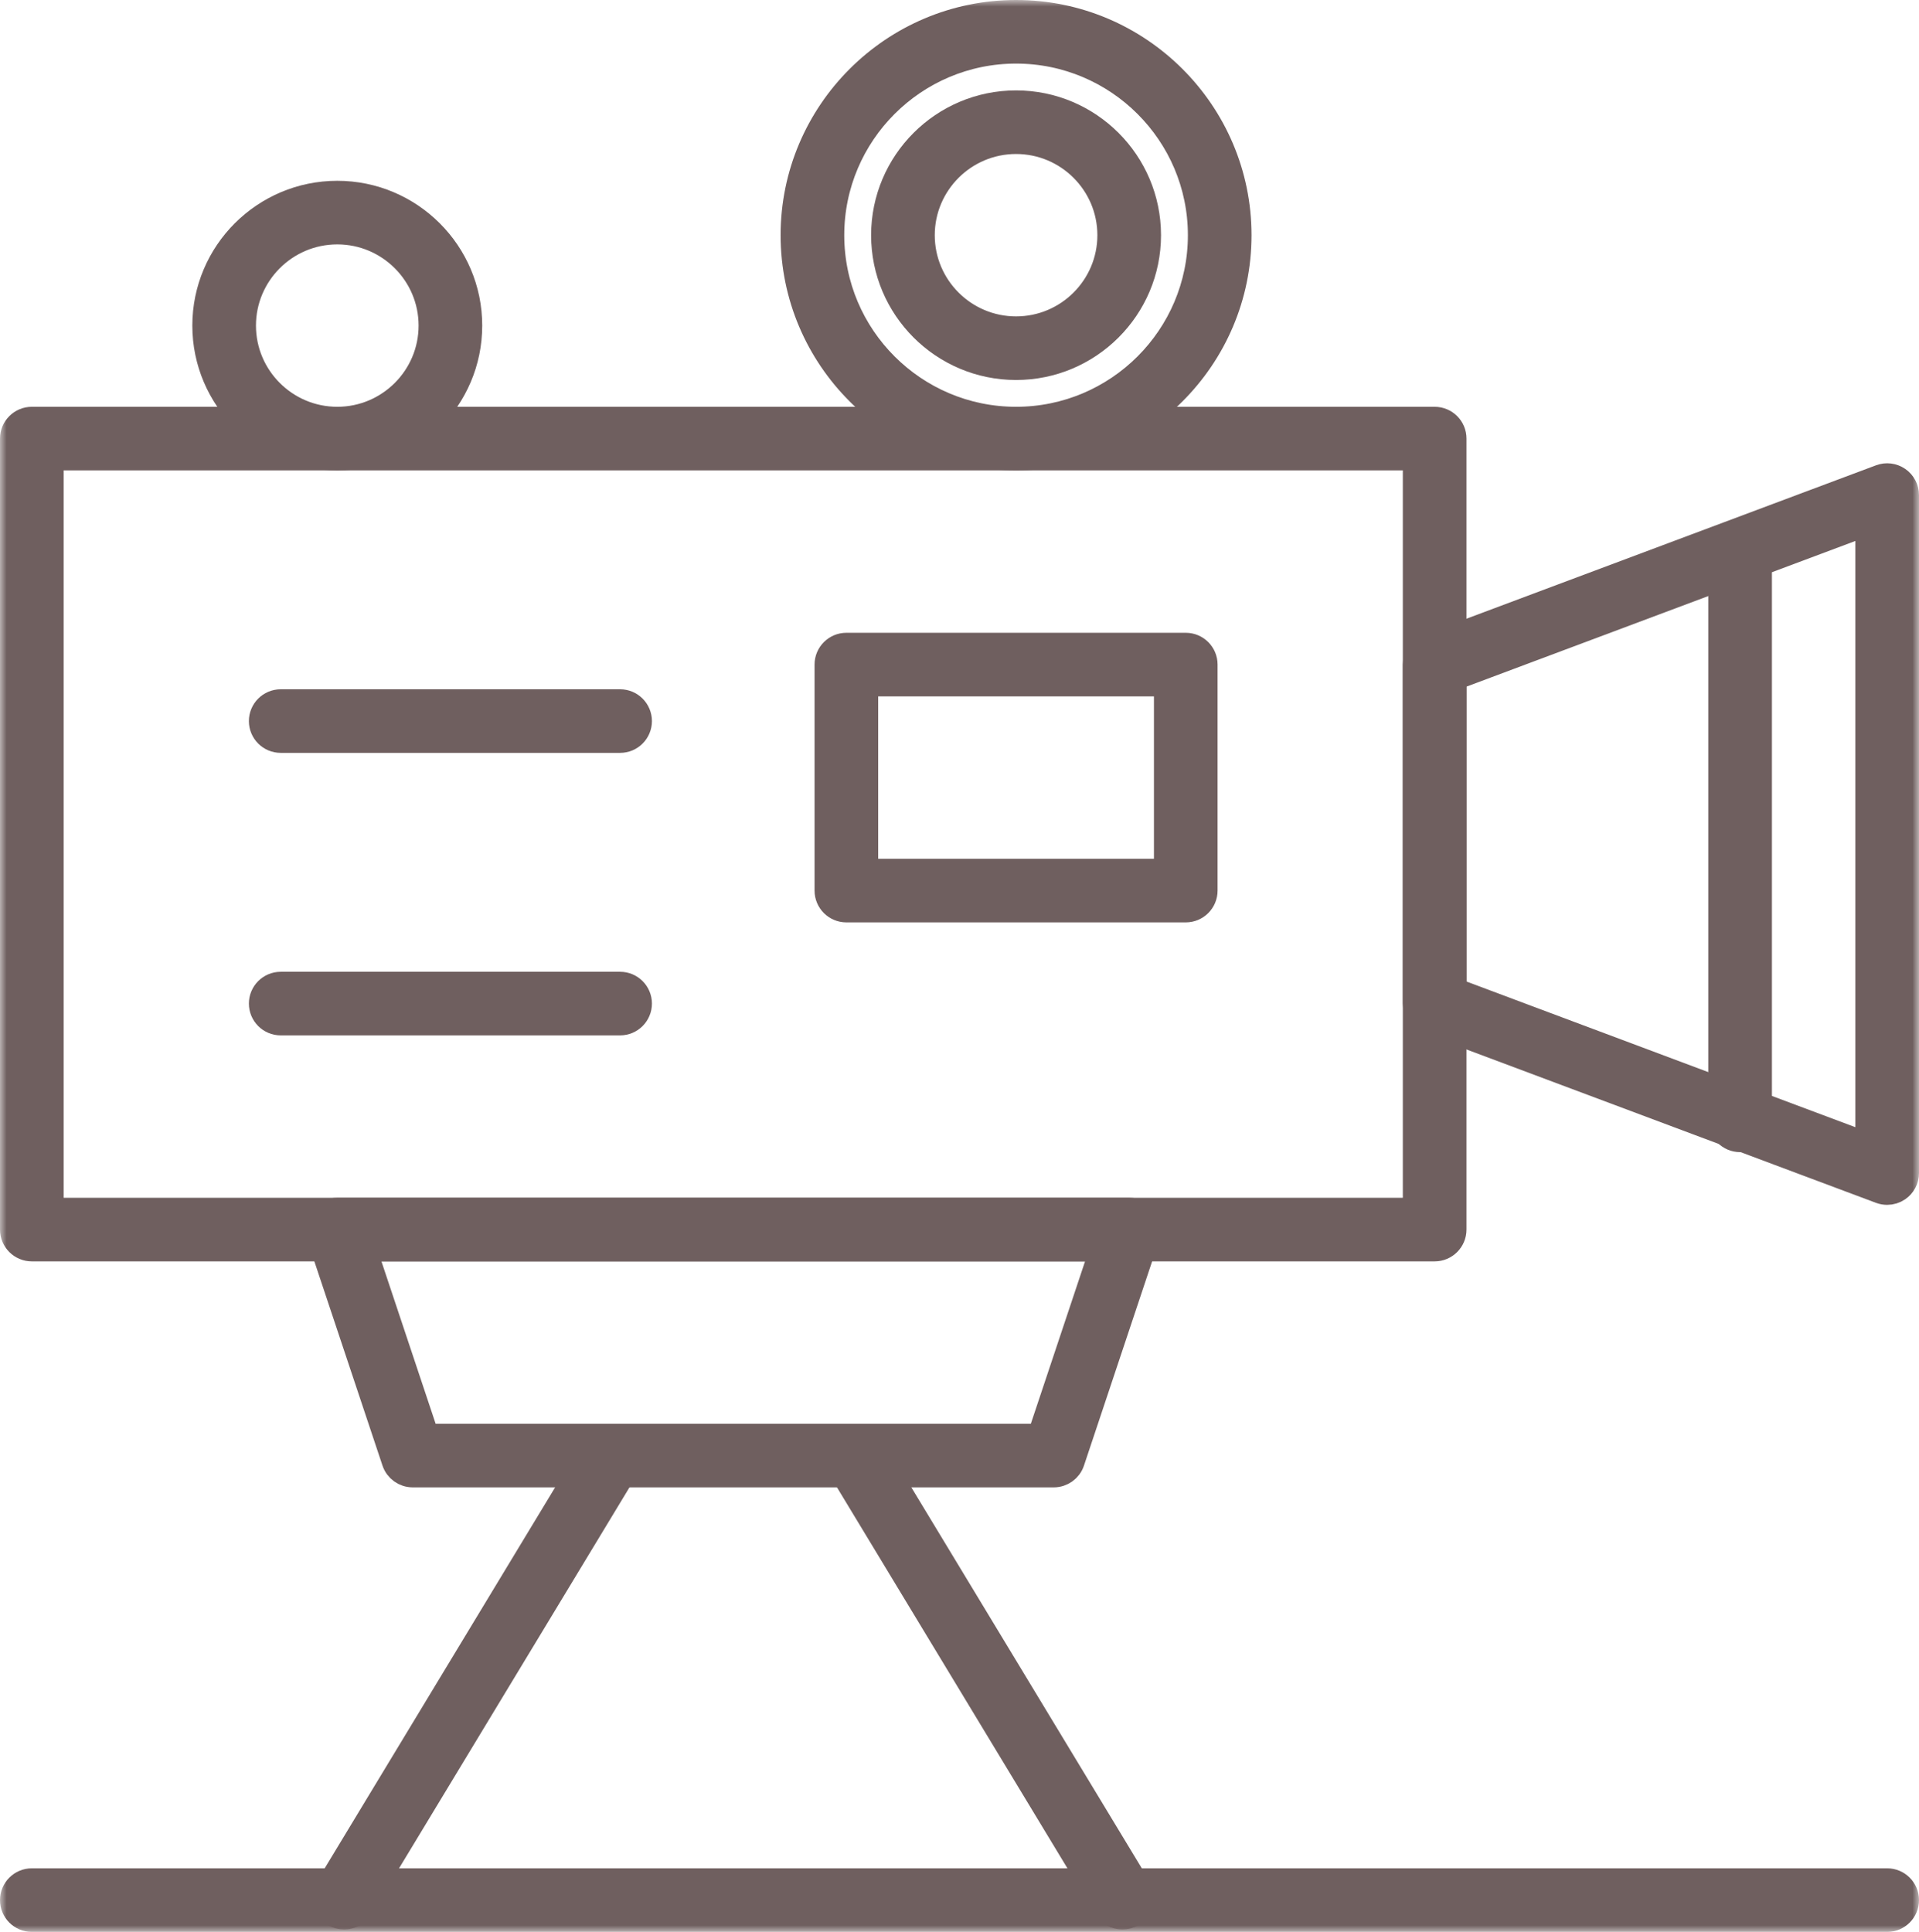 <svg width="148" height="149" viewBox="0 0 148 149" fill="none" xmlns="http://www.w3.org/2000/svg">
<mask id="path-1-outside-1_61_702" maskUnits="userSpaceOnUse" x="0" y="0" width="148" height="149" fill="black">
<rect fill="white" width="148" height="149"/>
<path d="M110.645 96.284H2.454C1.651 96.284 1 95.634 1 94.831V33.826C1 33.024 1.651 32.374 2.454 32.374H110.645C111.449 32.374 112.1 33.024 112.1 33.826V94.831C112.1 95.634 111.449 96.284 110.645 96.284ZM3.908 93.379H109.191V35.279H3.908V93.379Z"/>
<path d="M145.546 91.926C145.374 91.926 145.201 91.896 145.035 91.834L110.135 78.761C109.567 78.549 109.191 78.007 109.191 77.401V51.256C109.191 50.651 109.567 50.109 110.135 49.896L145.035 36.824C145.482 36.656 145.982 36.719 146.374 36.99C146.766 37.261 147 37.708 147 38.184V90.474C147 90.95 146.766 91.396 146.374 91.667C146.127 91.838 145.838 91.926 145.546 91.926ZM112.1 76.395L144.092 88.378V40.28L112.1 52.263V76.395Z"/>
<path d="M91.45 70.139H65.275C64.472 70.139 63.821 69.489 63.821 68.686V51.256C63.821 50.454 64.472 49.804 65.275 49.804H91.45C92.254 49.804 92.904 50.454 92.904 51.256V68.686C92.904 69.489 92.254 70.139 91.45 70.139ZM66.729 67.234H89.996V52.709H66.729V67.234Z"/>
<path d="M81.271 113.714H31.829C31.203 113.714 30.647 113.314 30.449 112.721L24.633 95.291C24.485 94.848 24.559 94.361 24.832 93.982C25.106 93.603 25.545 93.379 26.012 93.379H87.088C87.555 93.379 87.994 93.603 88.268 93.982C88.541 94.361 88.615 94.848 88.467 95.291L82.65 112.721C82.452 113.314 81.897 113.714 81.271 113.714ZM32.877 110.809H80.223L85.07 96.284H28.03L32.877 110.809Z"/>
<path d="M26.537 147.811C26.281 147.811 26.021 147.744 25.786 147.602C25.099 147.187 24.878 146.294 25.294 145.607L45.853 111.619C46.269 110.933 47.163 110.712 47.85 111.127C48.537 111.542 48.758 112.435 48.342 113.121L27.783 147.11C27.509 147.562 27.029 147.811 26.537 147.811Z"/>
<path d="M86.563 147.811C86.07 147.811 85.59 147.562 85.317 147.11L64.757 113.121C64.342 112.435 64.563 111.542 65.25 111.127C65.937 110.712 66.831 110.933 67.246 111.619L87.806 145.607C88.221 146.294 88.001 147.187 87.313 147.602C87.078 147.744 86.819 147.811 86.563 147.811Z"/>
<path d="M26.012 35.279C20.399 35.279 15.833 30.718 15.833 25.111C15.833 19.505 20.399 14.944 26.012 14.944C31.625 14.944 36.191 19.505 36.191 25.111C36.191 30.718 31.625 35.279 26.012 35.279ZM26.012 17.849C22.003 17.849 18.741 21.107 18.741 25.111C18.741 29.116 22.003 32.374 26.012 32.374C30.021 32.374 33.283 29.116 33.283 25.111C33.283 21.107 30.021 17.849 26.012 17.849Z"/>
<path d="M78.362 35.279C68.901 35.279 61.203 27.59 61.203 18.14C61.203 8.689 68.901 1 78.362 1C87.824 1 95.522 8.689 95.522 18.14C95.522 27.59 87.824 35.279 78.362 35.279ZM78.362 3.905C70.504 3.905 64.112 10.291 64.112 18.14C64.112 25.988 70.505 32.374 78.362 32.374C86.221 32.374 92.614 25.988 92.614 18.14C92.614 10.291 86.22 3.905 78.362 3.905Z"/>
<path d="M78.362 28.307C72.75 28.307 68.183 23.746 68.183 18.14C68.183 12.533 72.75 7.972 78.362 7.972C83.975 7.972 88.542 12.533 88.542 18.14C88.542 23.746 83.975 28.307 78.362 28.307ZM78.362 10.877C74.353 10.877 71.092 14.135 71.092 18.14C71.092 22.144 74.353 25.402 78.362 25.402C82.372 25.402 85.633 22.144 85.633 18.14C85.633 14.135 82.372 10.877 78.362 10.877Z"/>
<path d="M47.825 78.854H21.649C20.846 78.854 20.195 78.204 20.195 77.401C20.195 76.599 20.846 75.949 21.649 75.949H47.825C48.628 75.949 49.279 76.599 49.279 77.401C49.279 78.204 48.628 78.854 47.825 78.854Z"/>
<path d="M47.825 57.066H21.649C20.846 57.066 20.195 56.416 20.195 55.614C20.195 54.812 20.846 54.161 21.649 54.161H47.825C48.628 54.161 49.279 54.812 49.279 55.614C49.279 56.416 48.628 57.066 47.825 57.066Z"/>
<path d="M145.546 148H2.454C1.651 148 1 147.35 1 146.548C1 145.745 1.651 145.095 2.454 145.095H145.546C146.349 145.095 147 145.745 147 146.548C147 147.35 146.349 148 145.546 148Z"/>
<path d="M134.203 87.859C133.4 87.859 132.749 87.209 132.749 86.407V42.832C132.749 42.03 133.4 41.379 134.203 41.379C135.006 41.379 135.657 42.03 135.657 42.832V86.407C135.657 87.209 135.006 87.859 134.203 87.859Z"/>
</mask>
<path d="M110.645 96.284H2.454C1.651 96.284 1 95.634 1 94.831V33.826C1 33.024 1.651 32.374 2.454 32.374H110.645C111.449 32.374 112.1 33.024 112.1 33.826V94.831C112.1 95.634 111.449 96.284 110.645 96.284ZM3.908 93.379H109.191V35.279H3.908V93.379Z" fill="#6F5F5F"/>
<path d="M145.546 91.926C145.374 91.926 145.201 91.896 145.035 91.834L110.135 78.761C109.567 78.549 109.191 78.007 109.191 77.401V51.256C109.191 50.651 109.567 50.109 110.135 49.896L145.035 36.824C145.482 36.656 145.982 36.719 146.374 36.99C146.766 37.261 147 37.708 147 38.184V90.474C147 90.95 146.766 91.396 146.374 91.667C146.127 91.838 145.838 91.926 145.546 91.926ZM112.1 76.395L144.092 88.378V40.28L112.1 52.263V76.395Z" fill="#6F5F5F"/>
<path d="M91.45 70.139H65.275C64.472 70.139 63.821 69.489 63.821 68.686V51.256C63.821 50.454 64.472 49.804 65.275 49.804H91.45C92.254 49.804 92.904 50.454 92.904 51.256V68.686C92.904 69.489 92.254 70.139 91.45 70.139ZM66.729 67.234H89.996V52.709H66.729V67.234Z" fill="#6F5F5F"/>
<path d="M81.271 113.714H31.829C31.203 113.714 30.647 113.314 30.449 112.721L24.633 95.291C24.485 94.848 24.559 94.361 24.832 93.982C25.106 93.603 25.545 93.379 26.012 93.379H87.088C87.555 93.379 87.994 93.603 88.268 93.982C88.541 94.361 88.615 94.848 88.467 95.291L82.65 112.721C82.452 113.314 81.897 113.714 81.271 113.714ZM32.877 110.809H80.223L85.07 96.284H28.03L32.877 110.809Z" fill="#6F5F5F"/>
<path d="M26.537 147.811C26.281 147.811 26.021 147.744 25.786 147.602C25.099 147.187 24.878 146.294 25.294 145.607L45.853 111.619C46.269 110.933 47.163 110.712 47.85 111.127C48.537 111.542 48.758 112.435 48.342 113.121L27.783 147.11C27.509 147.562 27.029 147.811 26.537 147.811Z" fill="#6F5F5F"/>
<path d="M86.563 147.811C86.07 147.811 85.59 147.562 85.317 147.11L64.757 113.121C64.342 112.435 64.563 111.542 65.25 111.127C65.937 110.712 66.831 110.933 67.246 111.619L87.806 145.607C88.221 146.294 88.001 147.187 87.313 147.602C87.078 147.744 86.819 147.811 86.563 147.811Z" fill="#6F5F5F"/>
<path d="M26.012 35.279C20.399 35.279 15.833 30.718 15.833 25.111C15.833 19.505 20.399 14.944 26.012 14.944C31.625 14.944 36.191 19.505 36.191 25.111C36.191 30.718 31.625 35.279 26.012 35.279ZM26.012 17.849C22.003 17.849 18.741 21.107 18.741 25.111C18.741 29.116 22.003 32.374 26.012 32.374C30.021 32.374 33.283 29.116 33.283 25.111C33.283 21.107 30.021 17.849 26.012 17.849Z" fill="#6F5F5F"/>
<path d="M78.362 35.279C68.901 35.279 61.203 27.59 61.203 18.14C61.203 8.689 68.901 1 78.362 1C87.824 1 95.522 8.689 95.522 18.14C95.522 27.59 87.824 35.279 78.362 35.279ZM78.362 3.905C70.504 3.905 64.112 10.291 64.112 18.14C64.112 25.988 70.505 32.374 78.362 32.374C86.221 32.374 92.614 25.988 92.614 18.14C92.614 10.291 86.22 3.905 78.362 3.905Z" fill="#6F5F5F"/>
<path d="M78.362 28.307C72.75 28.307 68.183 23.746 68.183 18.14C68.183 12.533 72.75 7.972 78.362 7.972C83.975 7.972 88.542 12.533 88.542 18.14C88.542 23.746 83.975 28.307 78.362 28.307ZM78.362 10.877C74.353 10.877 71.092 14.135 71.092 18.14C71.092 22.144 74.353 25.402 78.362 25.402C82.372 25.402 85.633 22.144 85.633 18.14C85.633 14.135 82.372 10.877 78.362 10.877Z" fill="#6F5F5F"/>
<path d="M47.825 78.854H21.649C20.846 78.854 20.195 78.204 20.195 77.401C20.195 76.599 20.846 75.949 21.649 75.949H47.825C48.628 75.949 49.279 76.599 49.279 77.401C49.279 78.204 48.628 78.854 47.825 78.854Z" fill="#6F5F5F"/>
<path d="M47.825 57.066H21.649C20.846 57.066 20.195 56.416 20.195 55.614C20.195 54.812 20.846 54.161 21.649 54.161H47.825C48.628 54.161 49.279 54.812 49.279 55.614C49.279 56.416 48.628 57.066 47.825 57.066Z" fill="#6F5F5F"/>
<path d="M145.546 148H2.454C1.651 148 1 147.35 1 146.548C1 145.745 1.651 145.095 2.454 145.095H145.546C146.349 145.095 147 145.745 147 146.548C147 147.35 146.349 148 145.546 148Z" fill="#6F5F5F"/>
<path d="M134.203 87.859C133.4 87.859 132.749 87.209 132.749 86.407V42.832C132.749 42.03 133.4 41.379 134.203 41.379C135.006 41.379 135.657 42.03 135.657 42.832V86.407C135.657 87.209 135.006 87.859 134.203 87.859Z" fill="#6F5F5F"/>
<path d="M110.645 96.284H2.454C1.651 96.284 1 95.634 1 94.831V33.826C1 33.024 1.651 32.374 2.454 32.374H110.645C111.449 32.374 112.1 33.024 112.1 33.826V94.831C112.1 95.634 111.449 96.284 110.645 96.284ZM3.908 93.379H109.191V35.279H3.908V93.379Z" stroke="#6F5F5F" stroke-width="2" mask="url(#path-1-outside-1_61_702)"/>
<path d="M145.546 91.926C145.374 91.926 145.201 91.896 145.035 91.834L110.135 78.761C109.567 78.549 109.191 78.007 109.191 77.401V51.256C109.191 50.651 109.567 50.109 110.135 49.896L145.035 36.824C145.482 36.656 145.982 36.719 146.374 36.99C146.766 37.261 147 37.708 147 38.184V90.474C147 90.95 146.766 91.396 146.374 91.667C146.127 91.838 145.838 91.926 145.546 91.926ZM112.1 76.395L144.092 88.378V40.28L112.1 52.263V76.395Z" stroke="#6F5F5F" stroke-width="2" mask="url(#path-1-outside-1_61_702)"/>
<path d="M91.45 70.139H65.275C64.472 70.139 63.821 69.489 63.821 68.686V51.256C63.821 50.454 64.472 49.804 65.275 49.804H91.45C92.254 49.804 92.904 50.454 92.904 51.256V68.686C92.904 69.489 92.254 70.139 91.45 70.139ZM66.729 67.234H89.996V52.709H66.729V67.234Z" stroke="#6F5F5F" stroke-width="2" mask="url(#path-1-outside-1_61_702)"/>
<path d="M81.271 113.714H31.829C31.203 113.714 30.647 113.314 30.449 112.721L24.633 95.291C24.485 94.848 24.559 94.361 24.832 93.982C25.106 93.603 25.545 93.379 26.012 93.379H87.088C87.555 93.379 87.994 93.603 88.268 93.982C88.541 94.361 88.615 94.848 88.467 95.291L82.65 112.721C82.452 113.314 81.897 113.714 81.271 113.714ZM32.877 110.809H80.223L85.07 96.284H28.03L32.877 110.809Z" stroke="#6F5F5F" stroke-width="2" mask="url(#path-1-outside-1_61_702)"/>
<path d="M26.537 147.811C26.281 147.811 26.021 147.744 25.786 147.602C25.099 147.187 24.878 146.294 25.294 145.607L45.853 111.619C46.269 110.933 47.163 110.712 47.85 111.127C48.537 111.542 48.758 112.435 48.342 113.121L27.783 147.11C27.509 147.562 27.029 147.811 26.537 147.811Z" stroke="#6F5F5F" stroke-width="2" mask="url(#path-1-outside-1_61_702)"/>
<path d="M86.563 147.811C86.07 147.811 85.59 147.562 85.317 147.11L64.757 113.121C64.342 112.435 64.563 111.542 65.25 111.127C65.937 110.712 66.831 110.933 67.246 111.619L87.806 145.607C88.221 146.294 88.001 147.187 87.313 147.602C87.078 147.744 86.819 147.811 86.563 147.811Z" stroke="#6F5F5F" stroke-width="2" mask="url(#path-1-outside-1_61_702)"/>
<path d="M26.012 35.279C20.399 35.279 15.833 30.718 15.833 25.111C15.833 19.505 20.399 14.944 26.012 14.944C31.625 14.944 36.191 19.505 36.191 25.111C36.191 30.718 31.625 35.279 26.012 35.279ZM26.012 17.849C22.003 17.849 18.741 21.107 18.741 25.111C18.741 29.116 22.003 32.374 26.012 32.374C30.021 32.374 33.283 29.116 33.283 25.111C33.283 21.107 30.021 17.849 26.012 17.849Z" stroke="#6F5F5F" stroke-width="2" mask="url(#path-1-outside-1_61_702)"/>
<path d="M78.362 35.279C68.901 35.279 61.203 27.59 61.203 18.14C61.203 8.689 68.901 1 78.362 1C87.824 1 95.522 8.689 95.522 18.14C95.522 27.59 87.824 35.279 78.362 35.279ZM78.362 3.905C70.504 3.905 64.112 10.291 64.112 18.14C64.112 25.988 70.505 32.374 78.362 32.374C86.221 32.374 92.614 25.988 92.614 18.14C92.614 10.291 86.22 3.905 78.362 3.905Z" stroke="#6F5F5F" stroke-width="2" mask="url(#path-1-outside-1_61_702)"/>
<path d="M78.362 28.307C72.75 28.307 68.183 23.746 68.183 18.14C68.183 12.533 72.75 7.972 78.362 7.972C83.975 7.972 88.542 12.533 88.542 18.14C88.542 23.746 83.975 28.307 78.362 28.307ZM78.362 10.877C74.353 10.877 71.092 14.135 71.092 18.14C71.092 22.144 74.353 25.402 78.362 25.402C82.372 25.402 85.633 22.144 85.633 18.14C85.633 14.135 82.372 10.877 78.362 10.877Z" stroke="#6F5F5F" stroke-width="2" mask="url(#path-1-outside-1_61_702)"/>
<path d="M47.825 78.854H21.649C20.846 78.854 20.195 78.204 20.195 77.401C20.195 76.599 20.846 75.949 21.649 75.949H47.825C48.628 75.949 49.279 76.599 49.279 77.401C49.279 78.204 48.628 78.854 47.825 78.854Z" stroke="#6F5F5F" stroke-width="2" mask="url(#path-1-outside-1_61_702)"/>
<path d="M47.825 57.066H21.649C20.846 57.066 20.195 56.416 20.195 55.614C20.195 54.812 20.846 54.161 21.649 54.161H47.825C48.628 54.161 49.279 54.812 49.279 55.614C49.279 56.416 48.628 57.066 47.825 57.066Z" stroke="#6F5F5F" stroke-width="2" mask="url(#path-1-outside-1_61_702)"/>
<path d="M145.546 148H2.454C1.651 148 1 147.35 1 146.548C1 145.745 1.651 145.095 2.454 145.095H145.546C146.349 145.095 147 145.745 147 146.548C147 147.35 146.349 148 145.546 148Z" stroke="#6F5F5F" stroke-width="2" mask="url(#path-1-outside-1_61_702)"/>
<path d="M134.203 87.859C133.4 87.859 132.749 87.209 132.749 86.407V42.832C132.749 42.03 133.4 41.379 134.203 41.379C135.006 41.379 135.657 42.03 135.657 42.832V86.407C135.657 87.209 135.006 87.859 134.203 87.859Z" stroke="#6F5F5F" stroke-width="2" mask="url(#path-1-outside-1_61_702)"/>
</svg>
